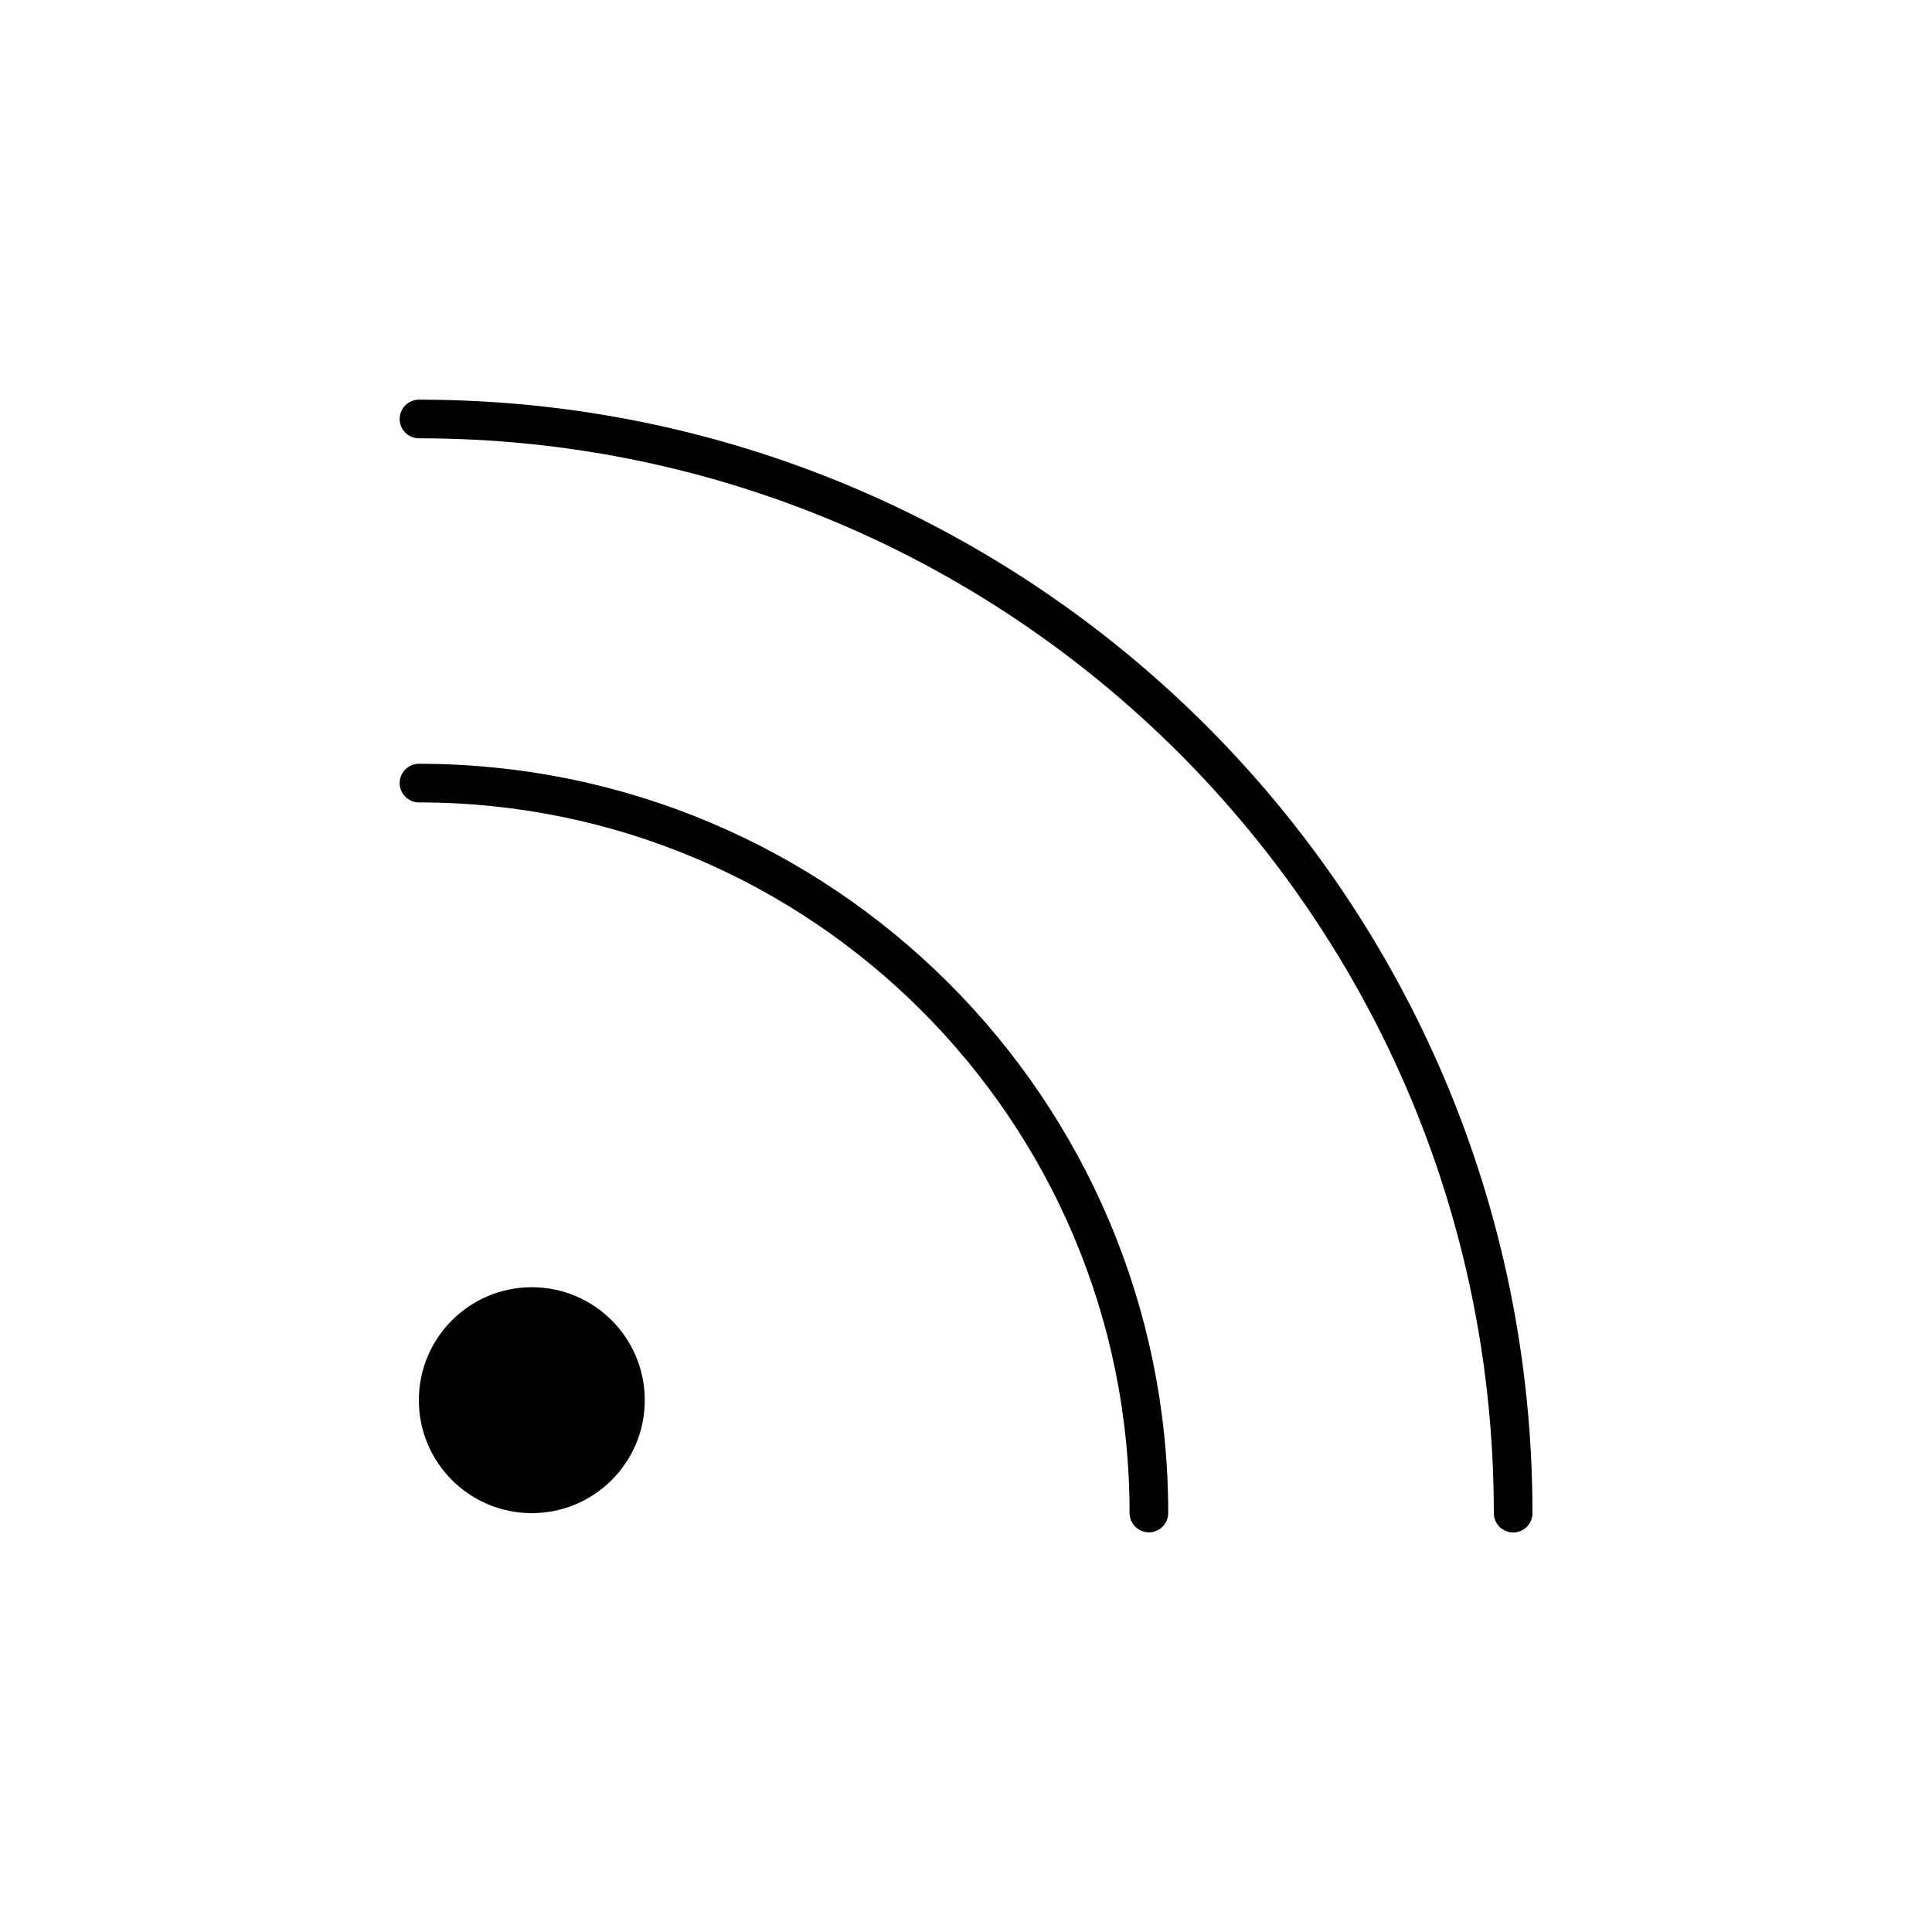 <?xml version="1.0" encoding="UTF-8"?>
<svg id="Ebene_1" data-name="Ebene 1" xmlns="http://www.w3.org/2000/svg" viewBox="0 0 150 150">
  <defs>
    <style>
      .cls-1 {
        stroke-width: 0px;
      }

      .cls-2 {
        fill: none;
        stroke: #000;
        stroke-linecap: round;
        stroke-linejoin: round;
        stroke-width: 3px;
      }
    </style>
  </defs>
  <circle class="cls-1" cx="41.29" cy="108.71" r="8.77"/>
  <path class="cls-2" d="m32.53,32.53c46.92,0,84.95,38.03,84.95,84.95"/>
  <path class="cls-2" d="m32.53,60.8c31.24,0,56.67,25.31,56.67,56.67"/>
</svg>